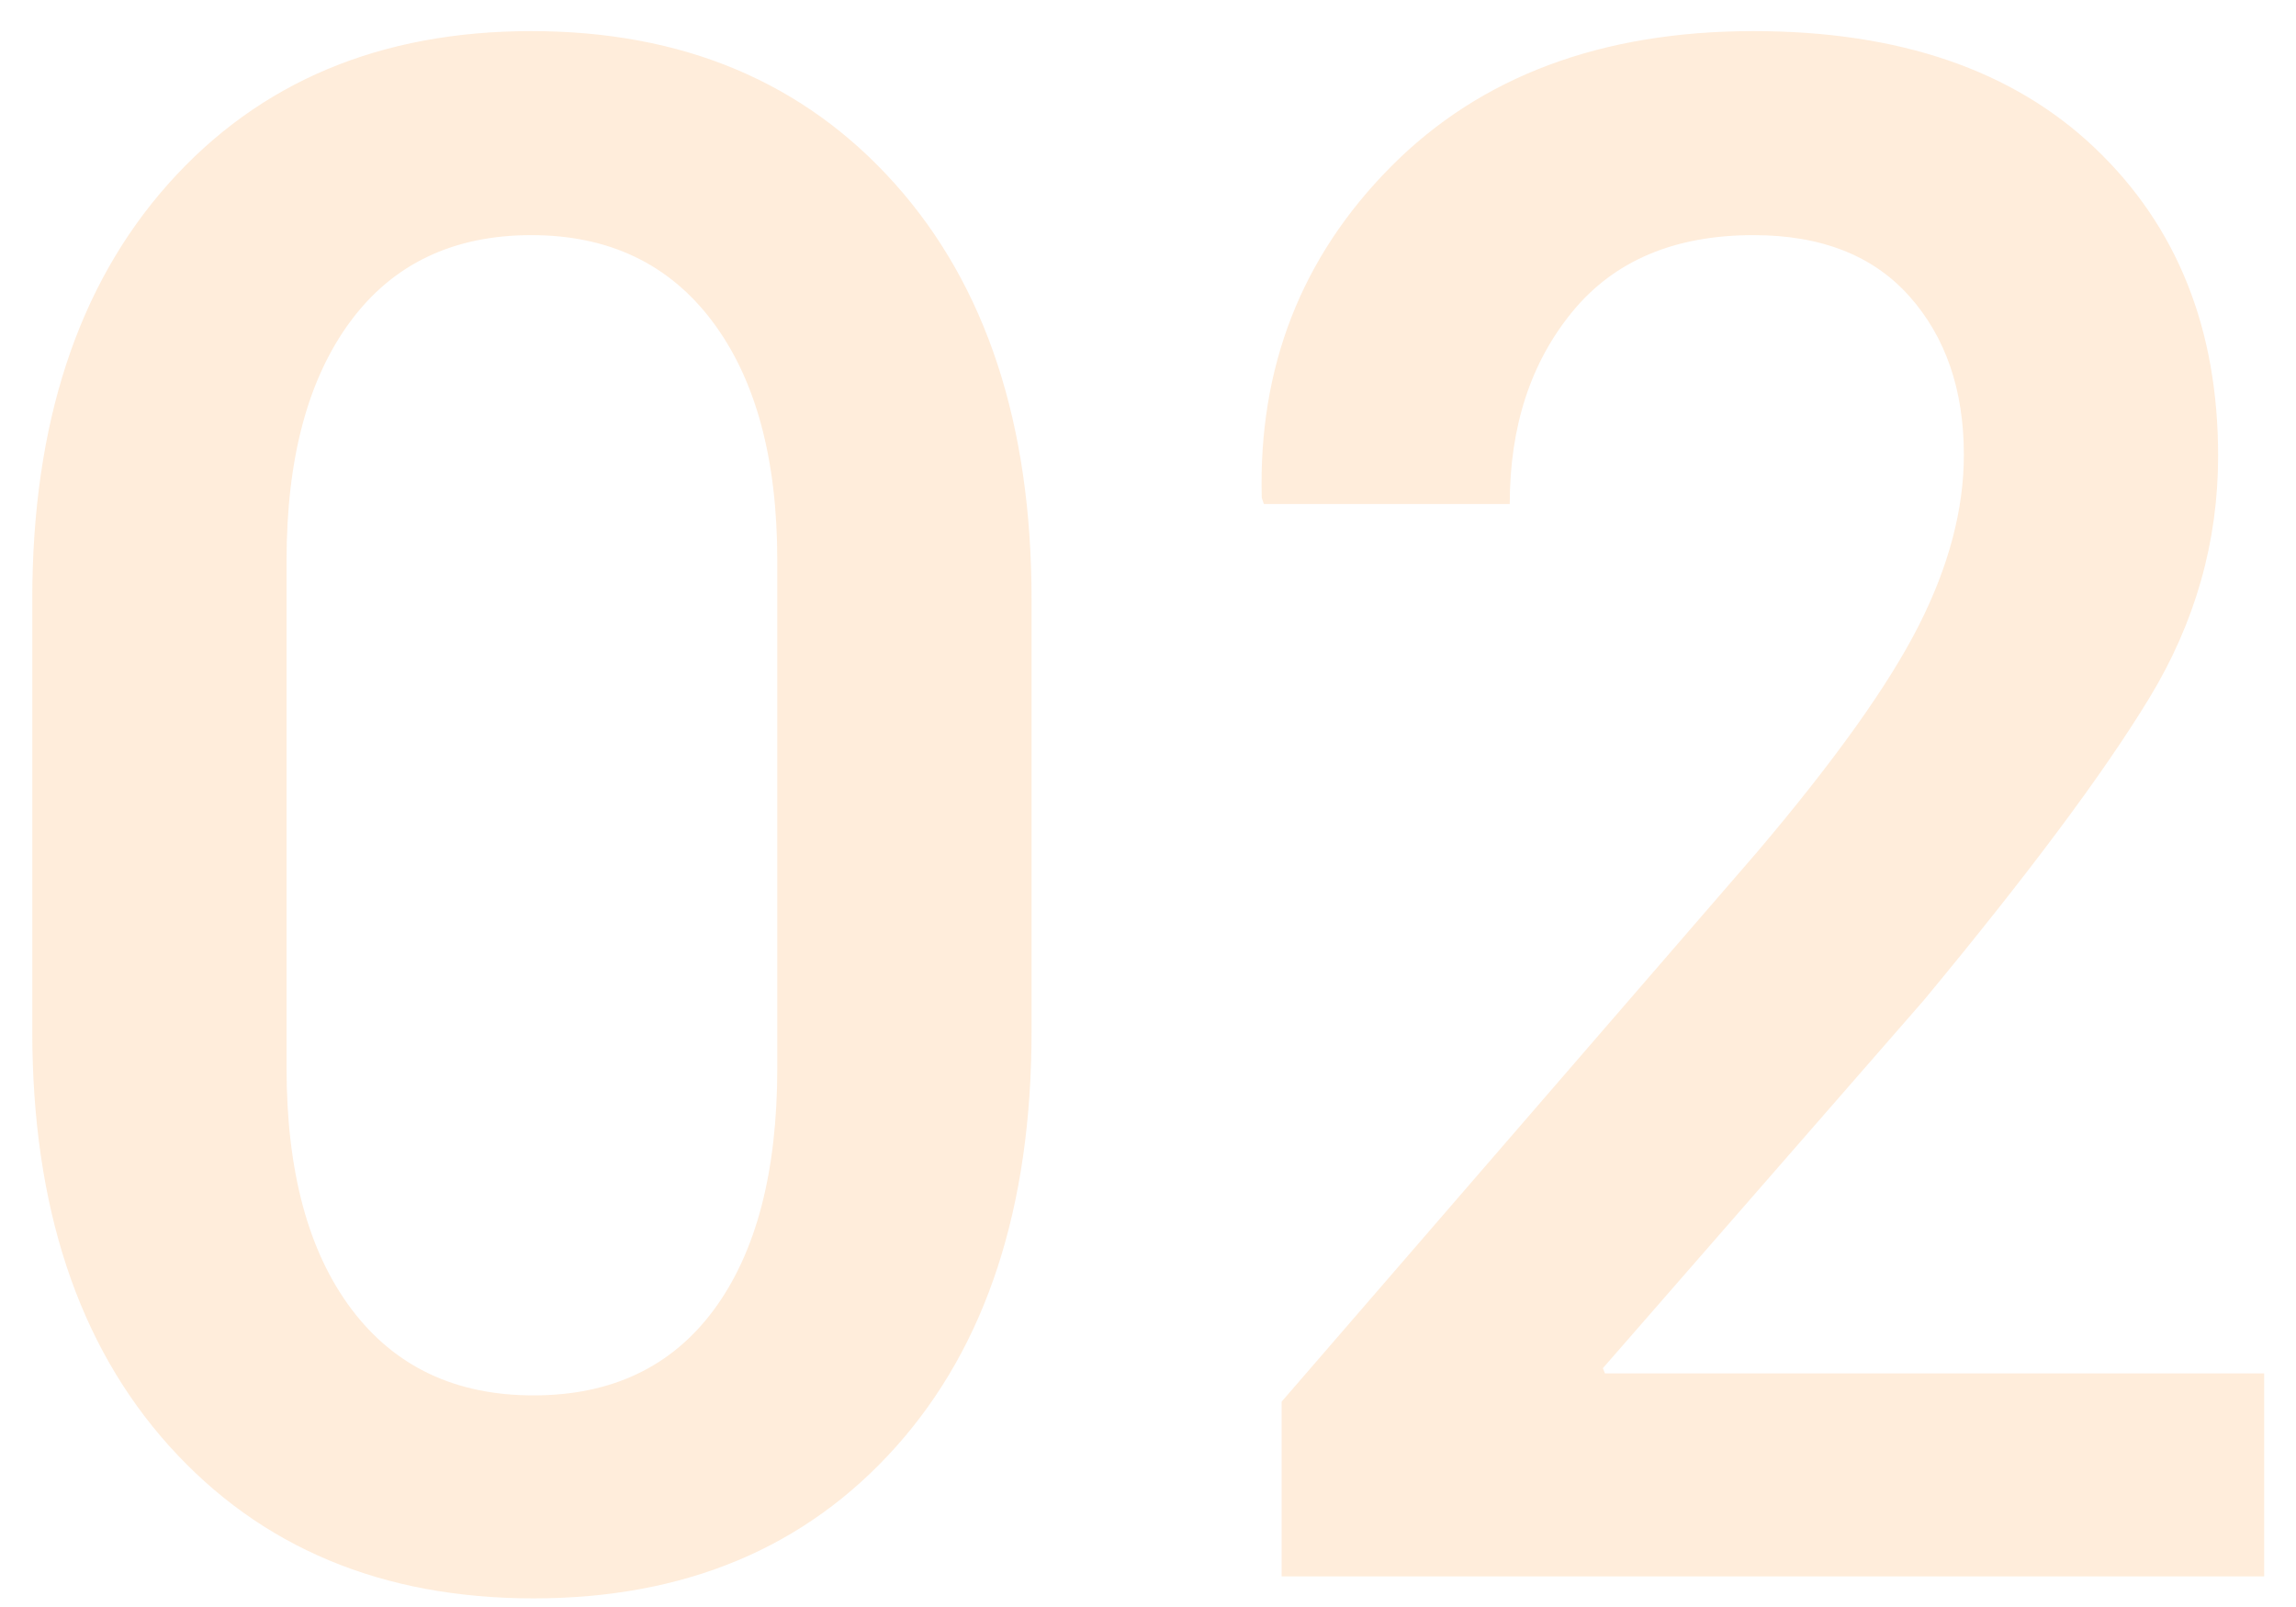 <?xml version="1.0" encoding="UTF-8"?>
<svg width="150px" height="105px" viewBox="0 0 150 105" version="1.1" xmlns="http://www.w3.org/2000/svg" xmlns:xlink="http://www.w3.org/1999/xlink">
    <title>02</title>
    <g id="02" stroke="none" stroke-width="1" fill="none" fill-rule="evenodd" opacity="0.15">
        <path d="M34.854,104.436 C44.743,104.436 52.638,101.132 58.54,94.523 C64.442,87.915 67.393,78.869 67.393,67.385 L67.393,67.385 L67.393,39.152 C67.393,27.714 64.419,18.667 58.472,12.014 C52.524,5.36 44.606,2.033 34.717,2.033 C24.827,2.033 16.921,5.36 10.996,12.014 C5.072,18.667 2.109,27.714 2.109,39.152 L2.109,39.152 L2.109,67.385 C2.109,78.824 5.094,87.858 11.064,94.489 C17.035,101.12 24.964,104.436 34.854,104.436 Z M34.854,91.174 C29.749,91.174 25.785,89.294 22.959,85.534 C20.133,81.774 18.721,76.522 18.721,69.777 L18.721,69.777 L18.721,36.623 C18.721,29.969 20.111,24.763 22.891,21.003 C25.671,17.243 29.613,15.363 34.717,15.363 C39.775,15.363 43.717,17.243 46.543,21.003 C49.368,24.763 50.781,29.969 50.781,36.623 L50.781,36.623 L50.781,69.777 C50.781,76.568 49.403,81.831 46.646,85.568 C43.888,89.305 39.958,91.174 34.854,91.174 Z M147.92,103 L147.92,89.738 L104.854,89.738 L104.717,89.396 L125.703,65.334 C132.539,57.085 137.45,50.5 140.435,45.578 C143.42,40.656 144.912,35.393 144.912,29.787 C144.912,21.493 142.235,14.794 136.88,9.689 C131.525,4.585 124.085,2.033 114.561,2.033 C104.626,2.033 96.73,4.984 90.874,10.886 C85.018,16.787 82.204,23.999 82.432,32.521 L82.432,32.521 L82.568,32.932 L98.633,32.932 C98.633,27.873 100,23.68 102.734,20.354 C105.469,17.027 109.411,15.363 114.561,15.363 C118.981,15.363 122.376,16.696 124.746,19.362 C127.116,22.028 128.301,25.48 128.301,29.719 C128.301,33.273 127.321,36.988 125.361,40.861 C123.402,44.735 119.893,49.657 114.834,55.627 L114.834,55.627 L83.73,91.584 L83.73,103 L147.92,103 Z" fill="#FF850D" fill-rule="nonzero"></path>
    </g>
</svg>